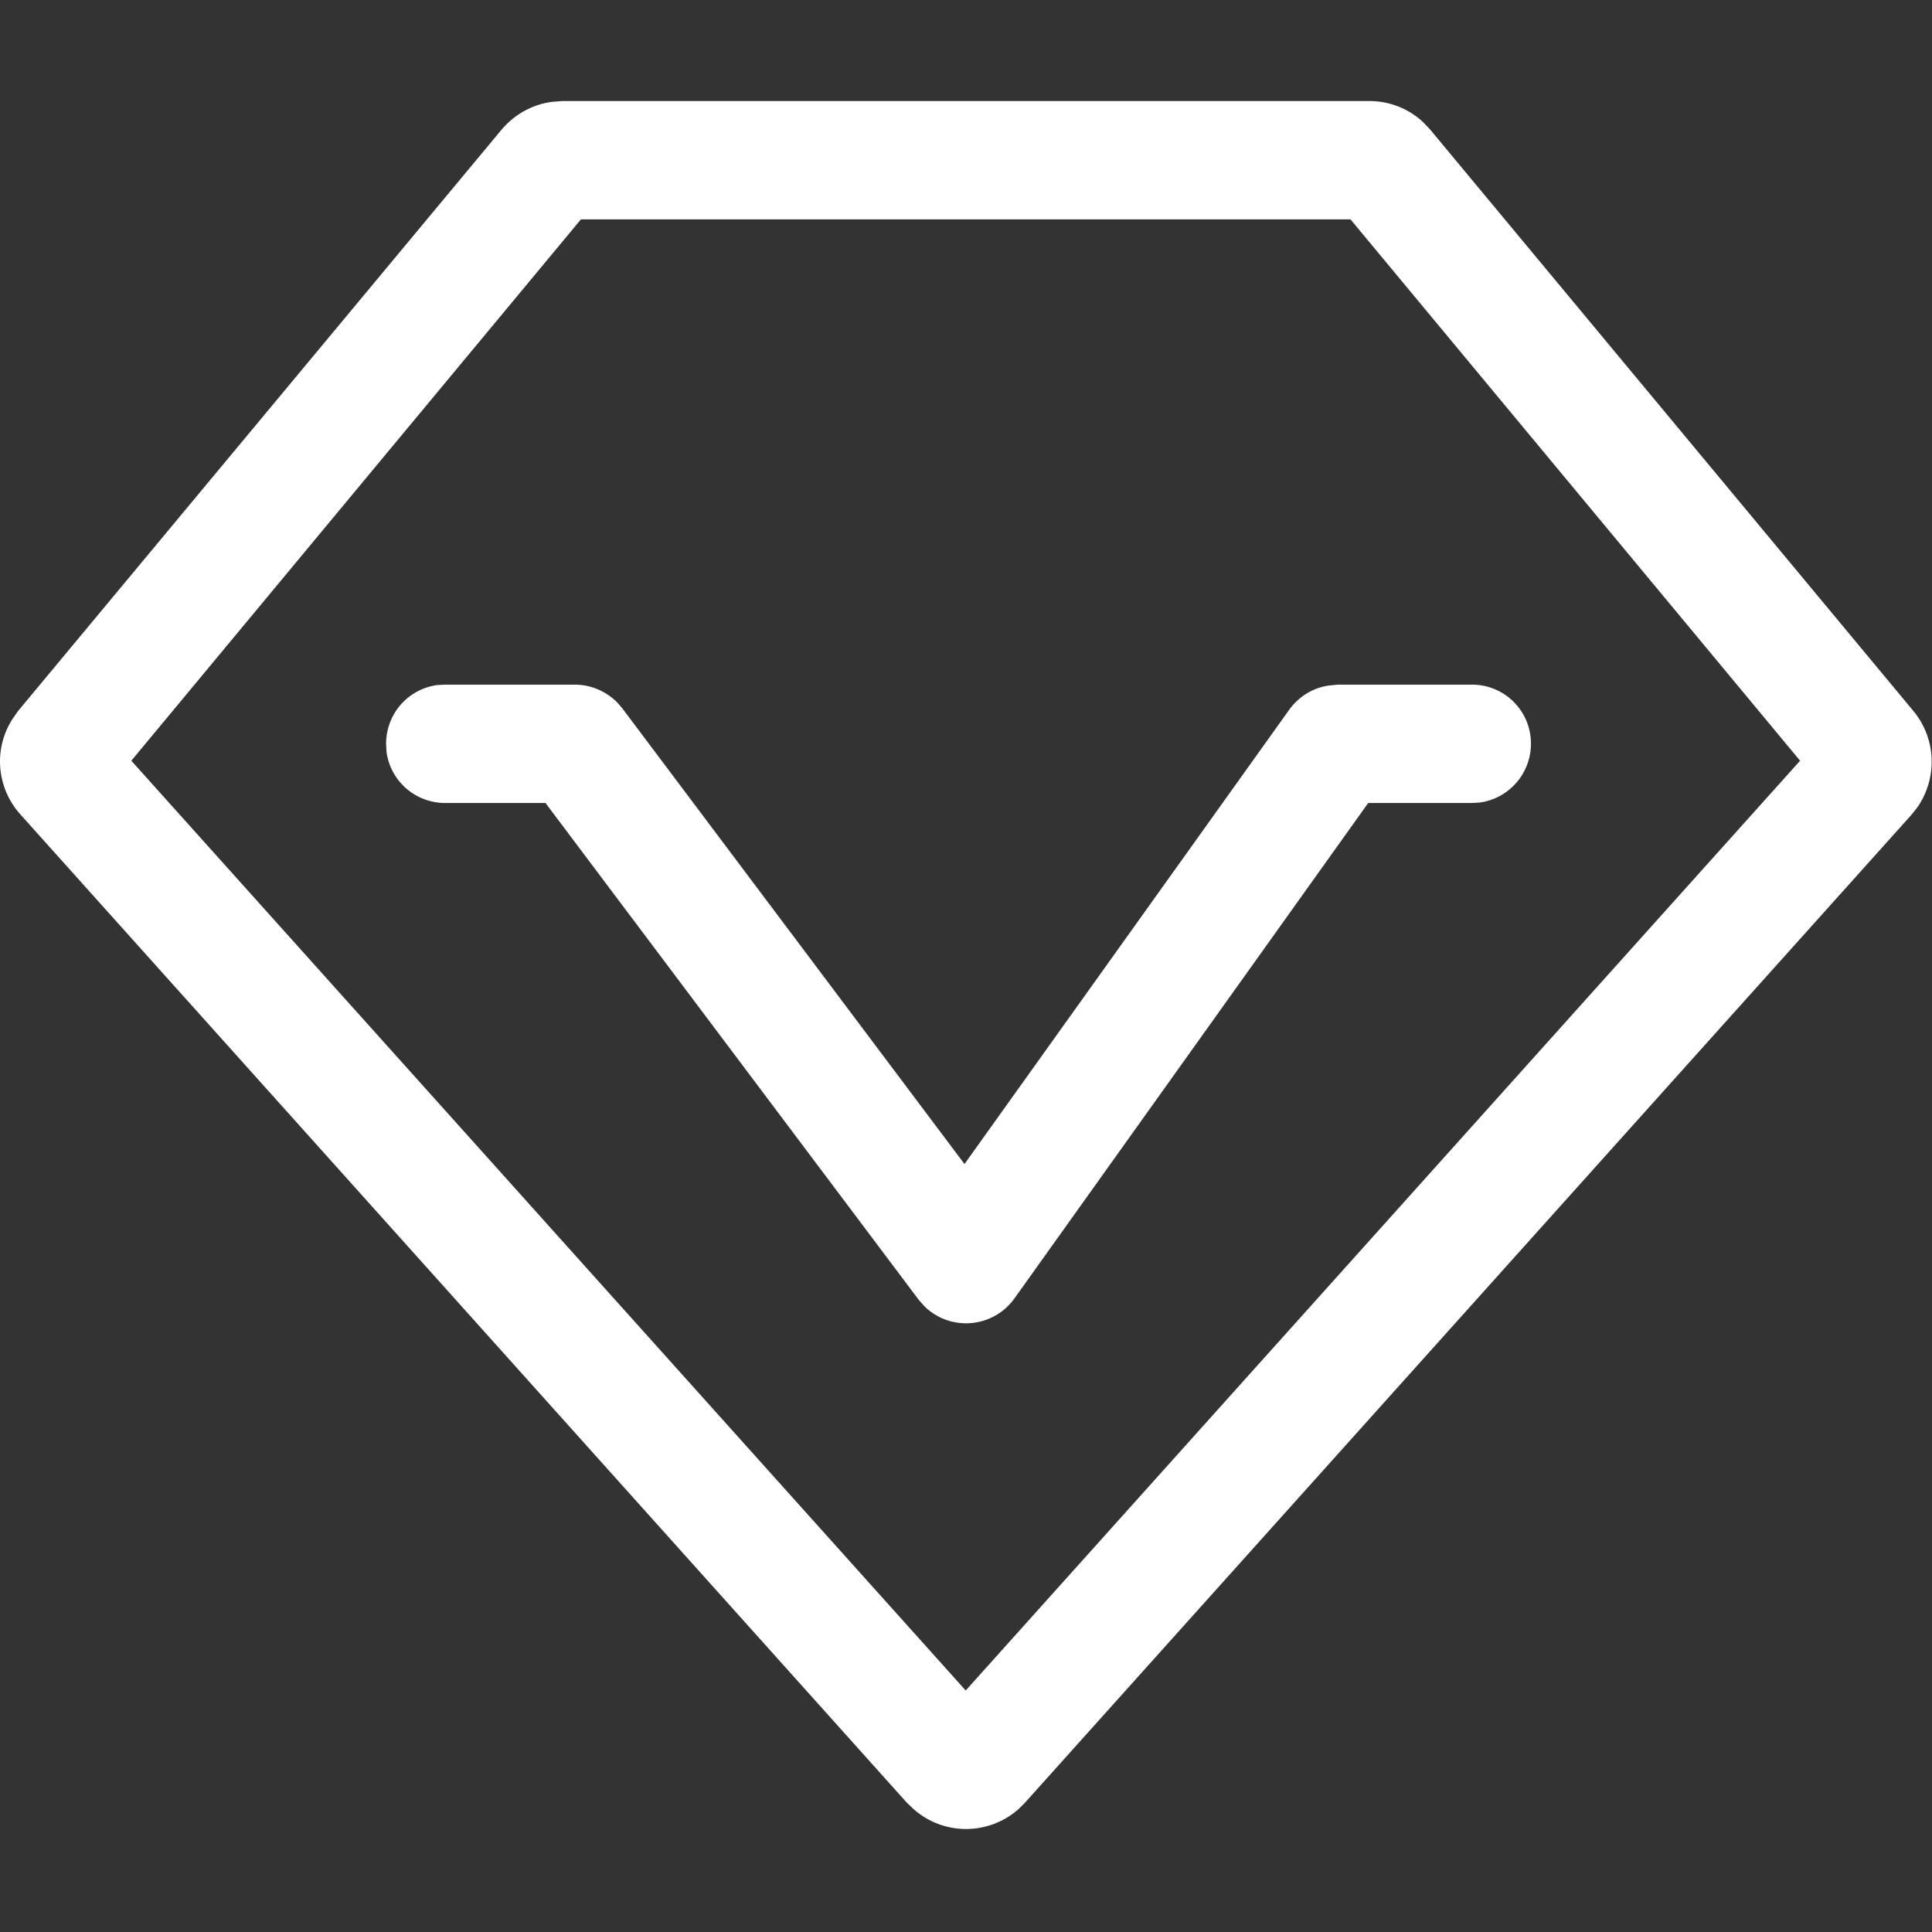 <?xml version="1.0" standalone="no"?><!DOCTYPE svg PUBLIC "-//W3C//DTD SVG 1.1//EN" "http://www.w3.org/Graphics/SVG/1.1/DTD/svg11.dtd"><svg t="1667964752311" class="icon" viewBox="0 0 1024 1024" version="1.1" xmlns="http://www.w3.org/2000/svg" p-id="6850" xmlns:xlink="http://www.w3.org/1999/xlink" width="200" height="200" fill="#ffffff"><rect x="0" y="0" width="1024" height="1024" fill="#333333" stroke="none"/><path d="M725.816 53.547c10.667 0 20.907 4.053 28.587 11.307l3.627 3.84 256.213 308.267c11.947 14.507 12.8 35.2 2.133 50.773l-3.2 4.053-469.973 523.733-3.2 3.2c-15.787 14.08-39.467 14.293-55.467 0.427l-3.84-3.627L10.723 431.573c-12.587-14.08-14.293-34.773-4.053-50.56l2.987-4.267L265.869 68.693c6.827-8.107 16.427-13.44 26.88-14.72l5.333-0.427h427.733z m-10.027 62.72H307.896L69.603 403.2 511.843 896l442.24-492.8L715.789 116.267z m0 0" fill="#ffffff" p-id="6851"></path><path d="M304.696 362.88c8.32 0 16.427 3.413 22.4 9.387l2.773 3.2 181.333 241.493 172.16-240.853c5.12-7.04 12.8-11.733 21.333-12.8l4.267-0.427h70.827c16.64-0.213 30.507 12.587 31.573 29.227 1.067 16.64-10.88 31.147-27.307 33.28l-4.267 0.213h-54.613L537.656 688.213a31.531 31.531 0 0 1-47.573 4.267l-3.2-3.627-197.76-263.253h-53.12c-15.787 0-29.013-11.52-31.147-27.093l-0.213-4.267c0-15.787 11.52-29.013 27.093-31.147l4.267-0.213h68.693z m0 0" p-id="6852"></path></svg>